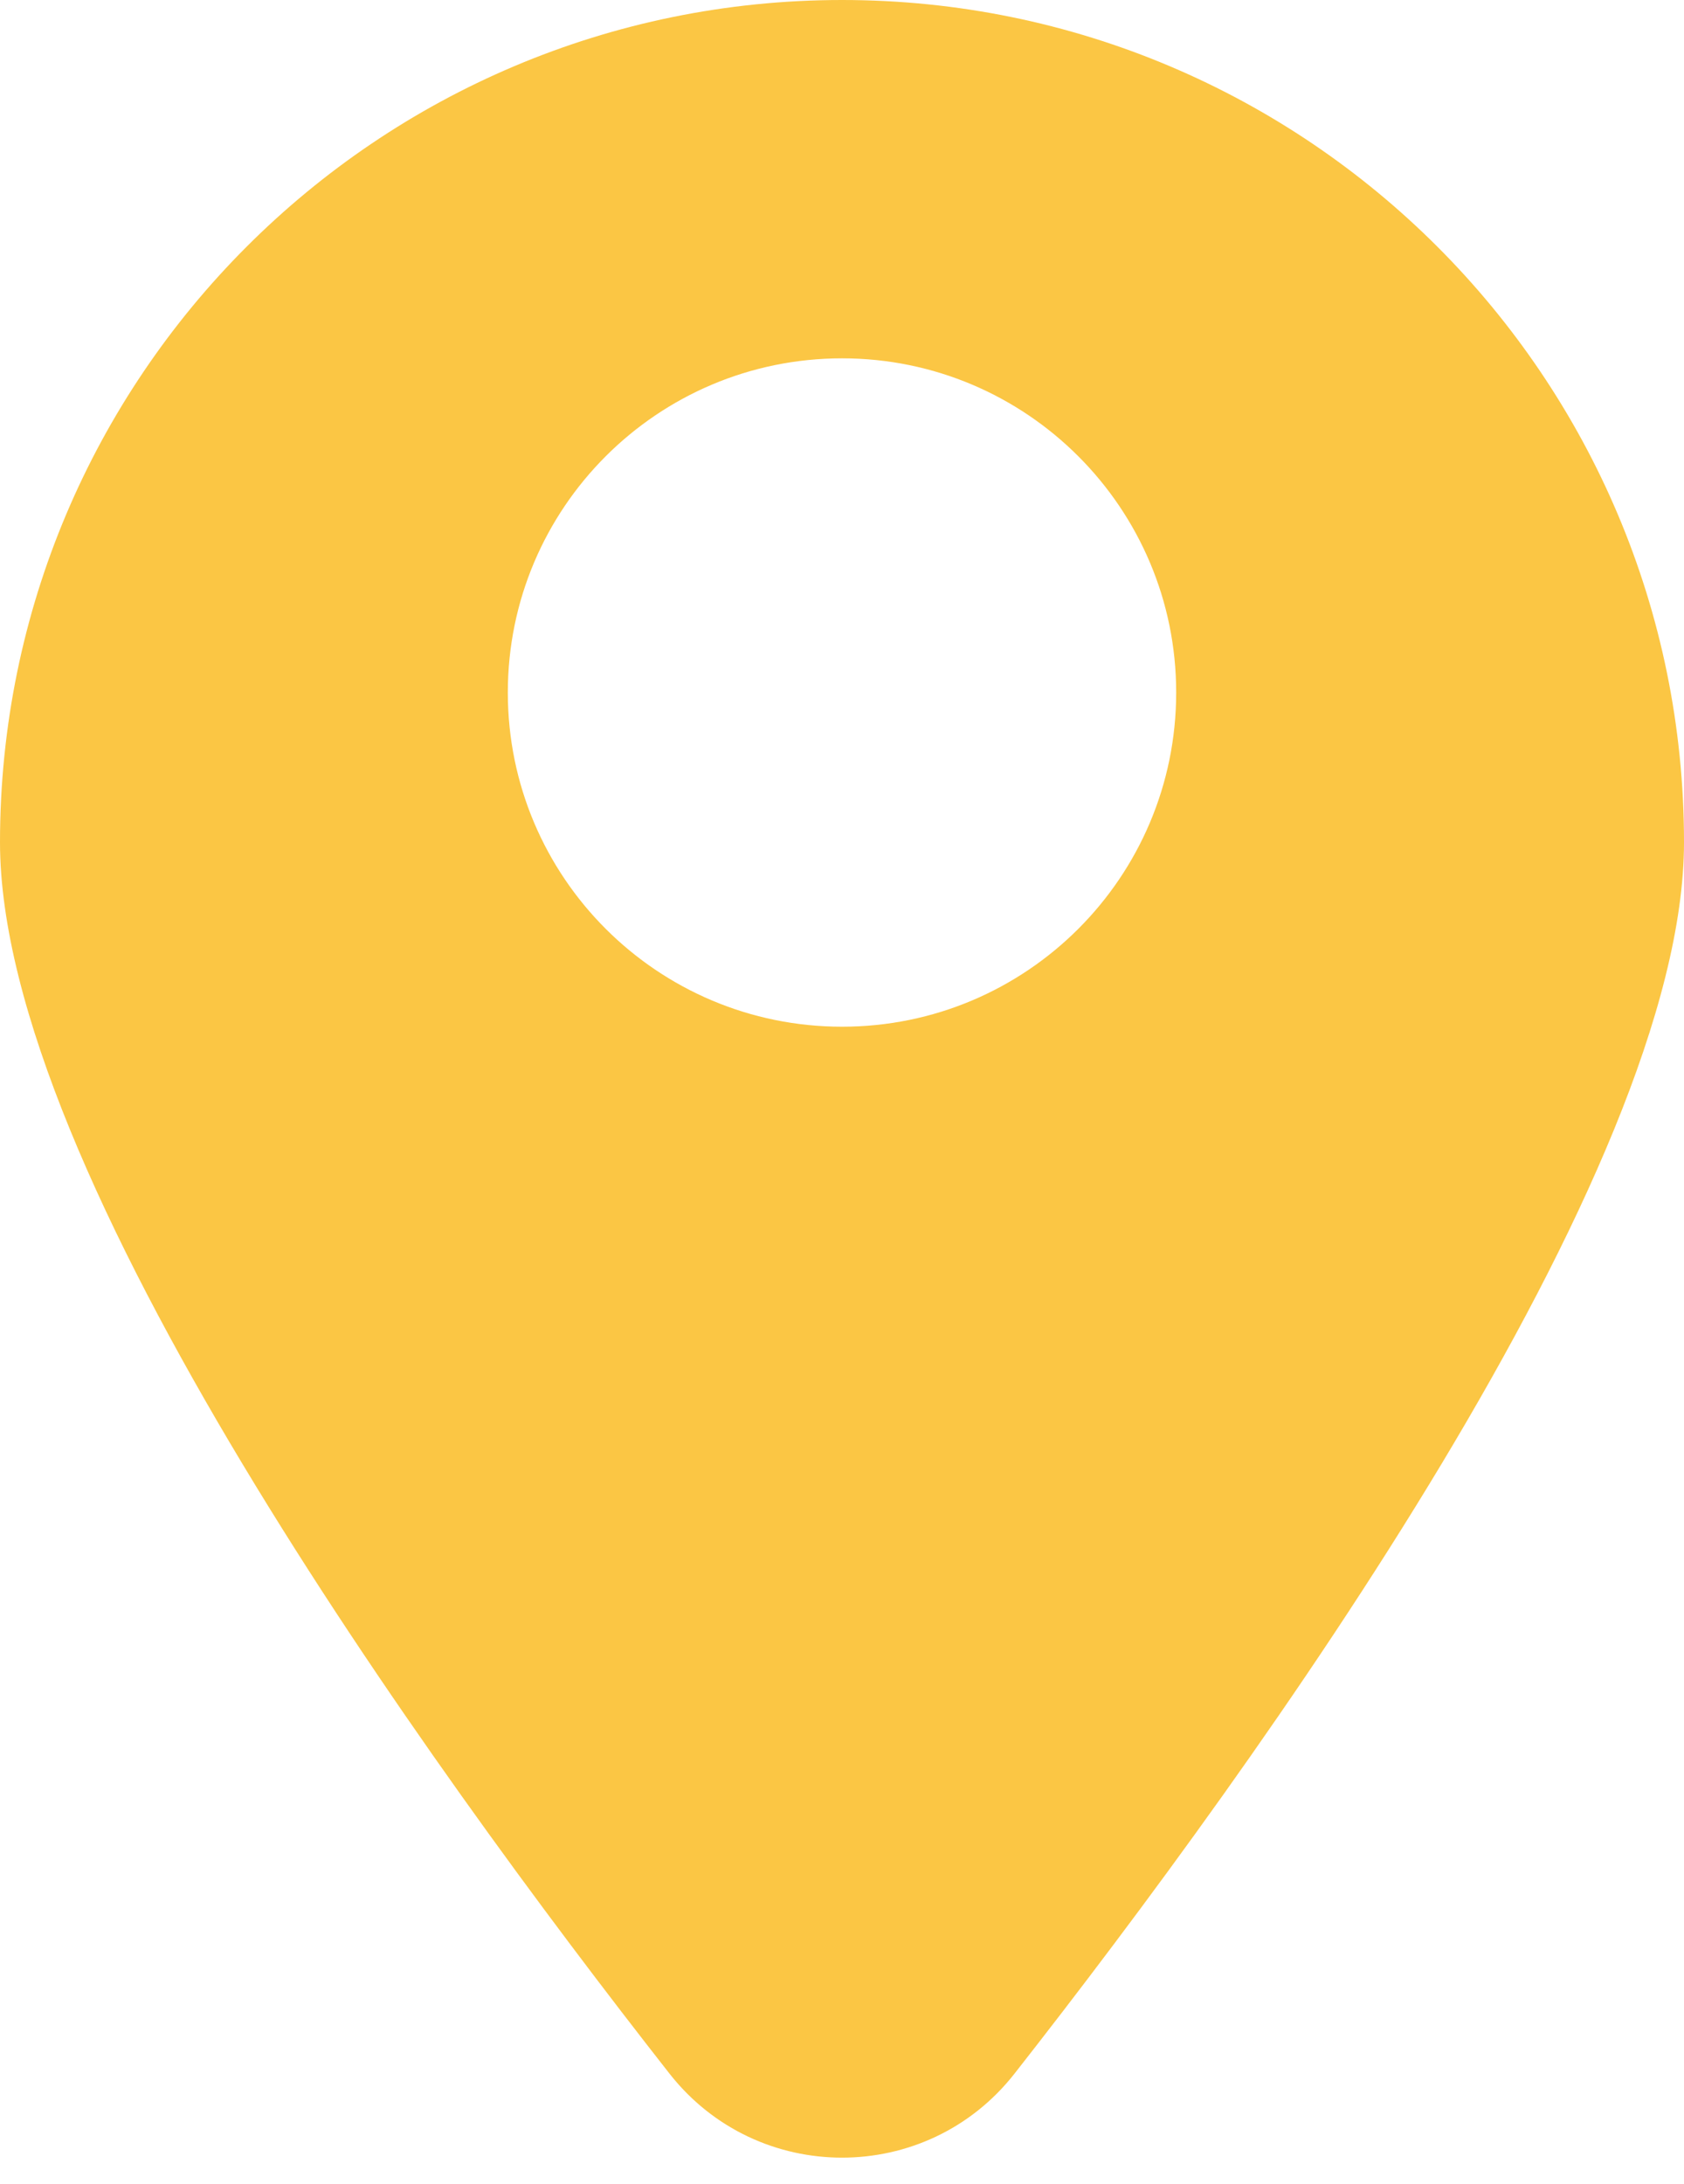 <svg width="27" height="35" viewBox="0 0 27 35" fill="none" xmlns="http://www.w3.org/2000/svg">
<g clip-path="url(#clip0)">
<path d="M13.501 0C6.044 0 0 6.044 0 13.499C0 18.784 6.786 28.2 10.735 33.235C12.145 35.029 14.857 35.029 16.265 33.235C20.214 28.2 27 18.784 27 13.499C27 6.044 20.956 0 13.501 0ZM13.501 16.455C10.542 16.455 8.142 14.059 8.142 11.099C8.142 8.142 10.542 5.743 13.501 5.743C16.458 5.743 18.858 8.142 18.858 11.099C18.858 14.059 16.458 16.455 13.501 16.455Z" fill="#FBC644"/>
</g>
<defs>
<clipPath id="clip0">
<rect width="27" height="34.579" fill="white"/>
</clipPath>
</defs>
</svg>
